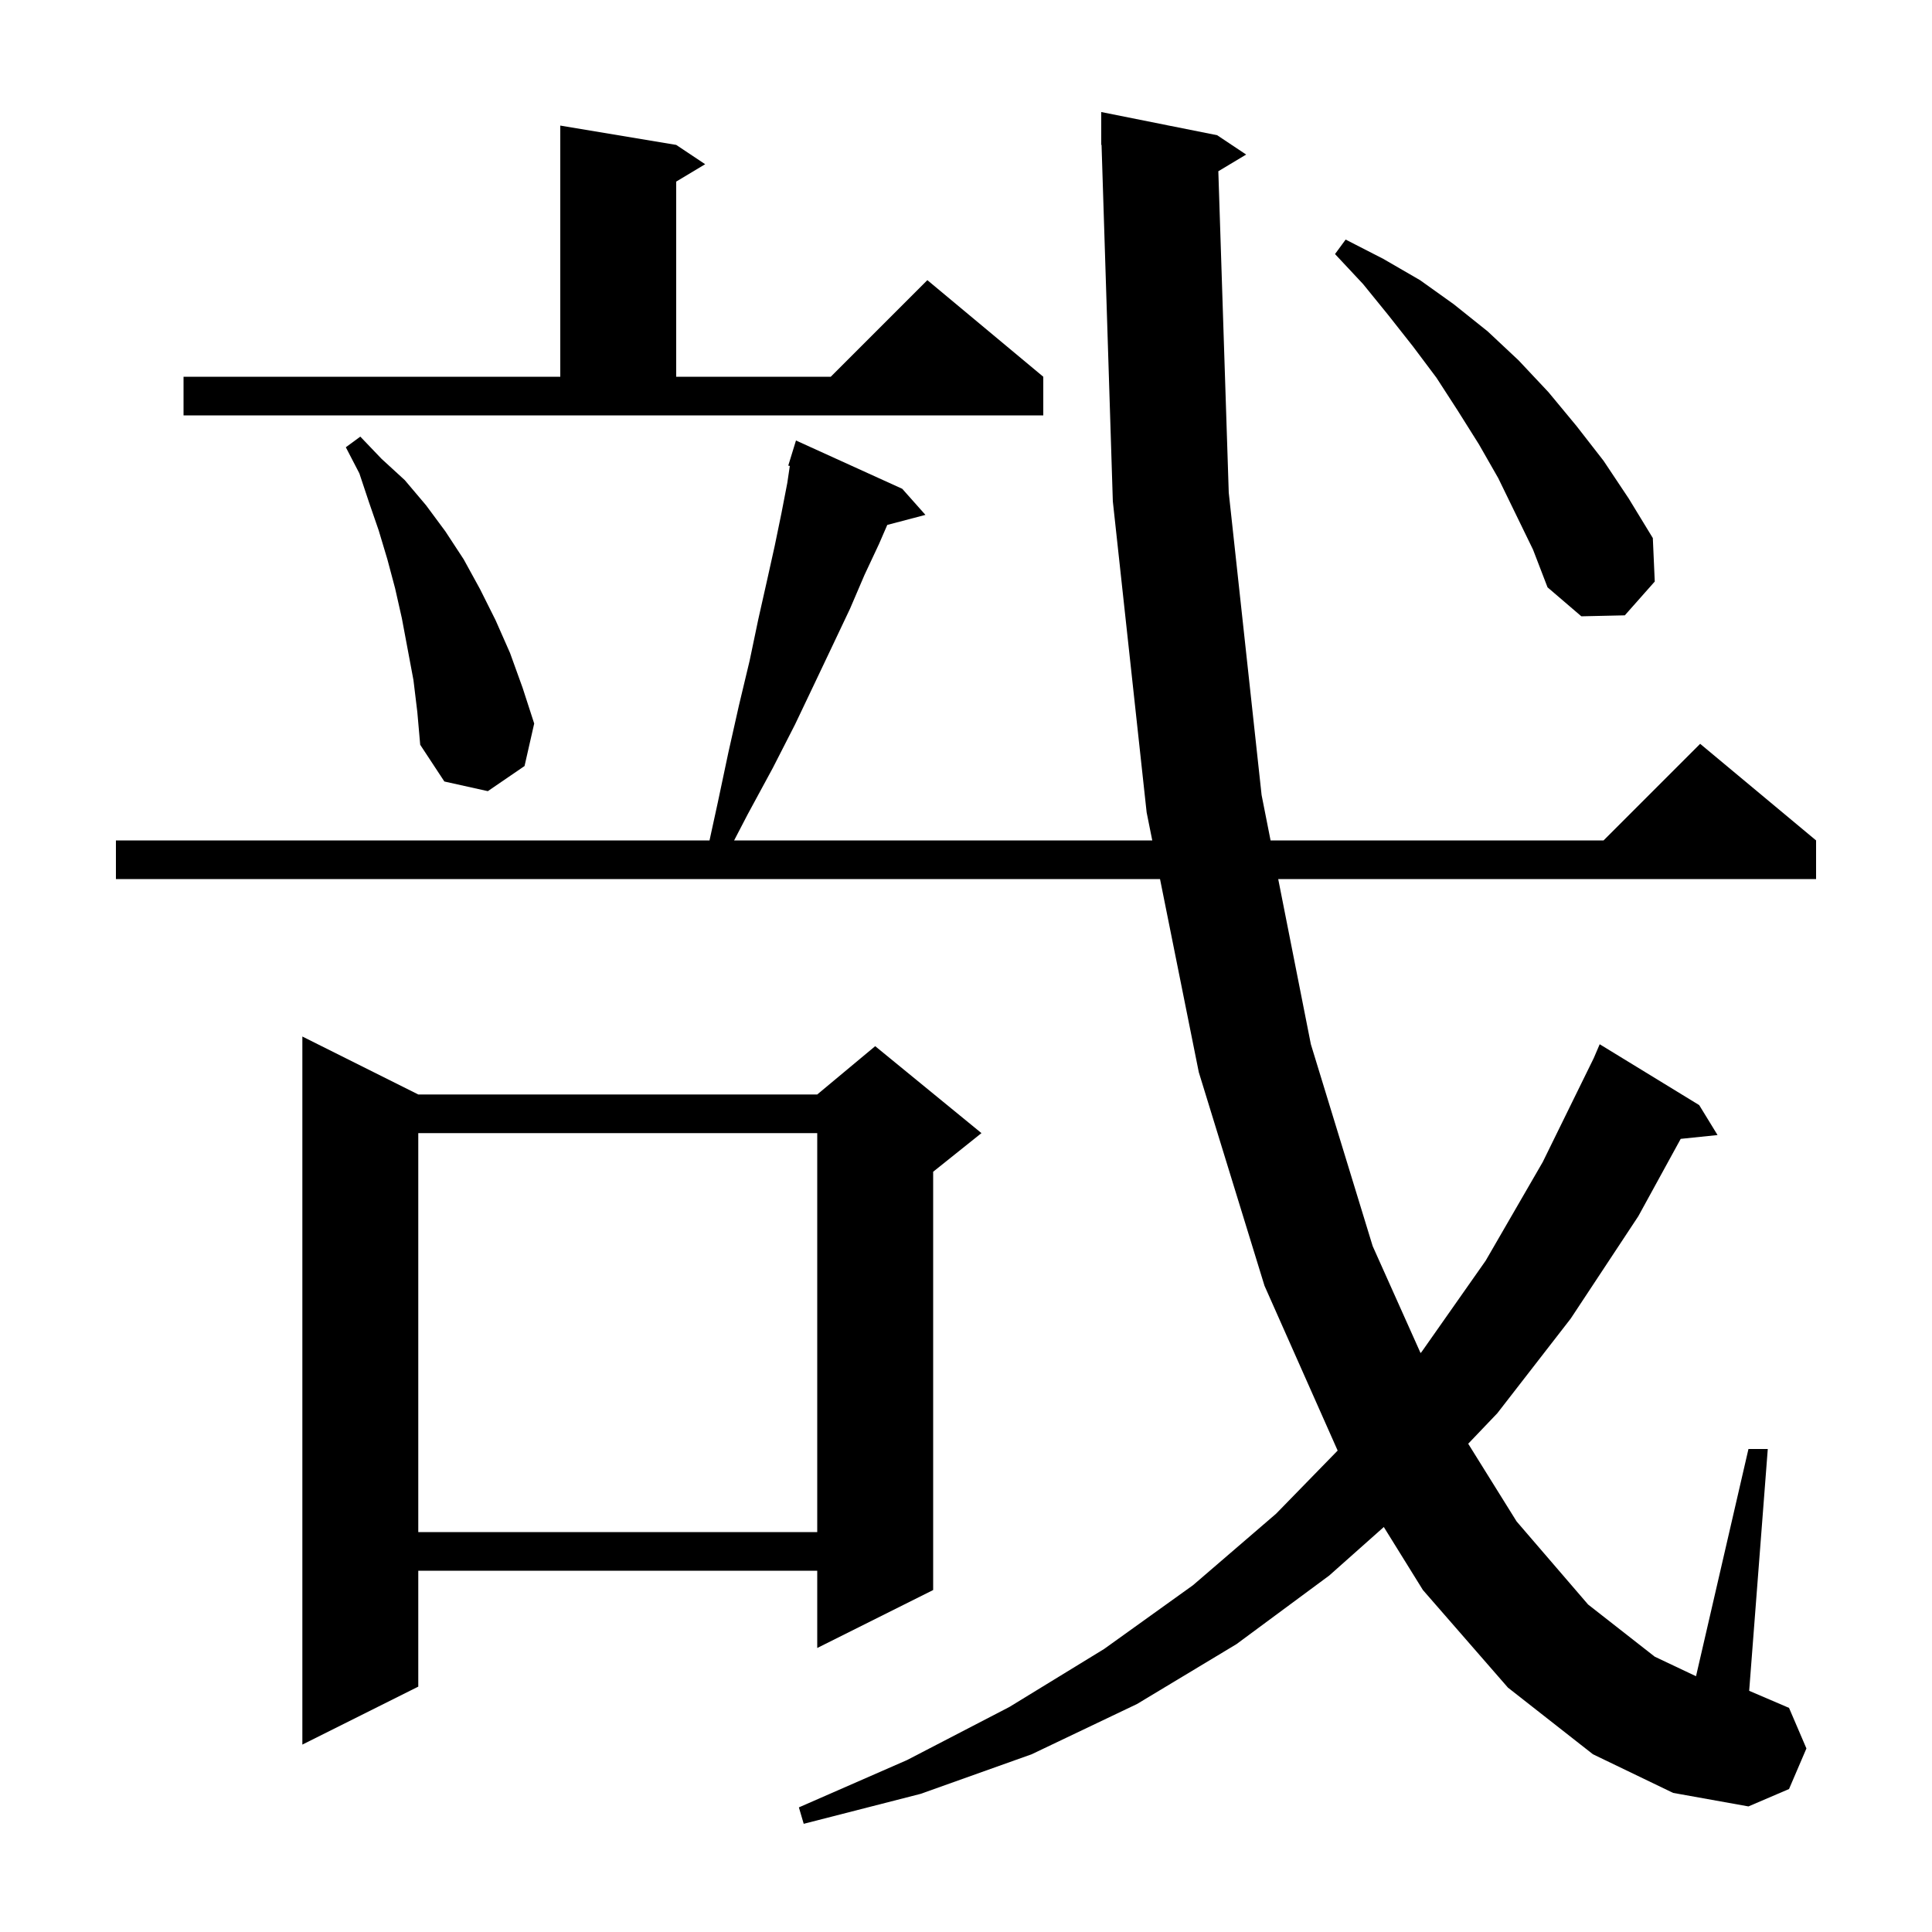 <svg xmlns="http://www.w3.org/2000/svg" xmlns:xlink="http://www.w3.org/1999/xlink" version="1.1" baseProfile="full" viewBox="0 0 200 200" width="200" height="200"><g fill="currentColor"><path d="M 126.121 17.727 L 127.2 51.0 L 130.6 82.3 L 131.529 87.0 L 166.0 87.0 L 176.0 77.0 L 188.0 87.0 L 188.0 91.0 L 132.32 91.0 L 135.7 108.1 L 142.1 129.0 L 147.058 140.071 L 147.2 139.9 L 153.8 130.5 L 159.7 120.3 L 164.988 109.529 L 165.6 108.1 L 175.9 114.4 L 177.8 117.5 L 173.986 117.895 L 169.6 125.9 L 162.6 136.5 L 155.0 146.3 L 151.988 149.455 L 157.0 157.5 L 164.4 166.1 L 171.3 171.5 L 175.572 173.523 L 181.0 150.0 L 183.0 150.0 L 181.074 175.032 L 185.2 176.8 L 187.0 181.0 L 185.2 185.2 L 181.0 187.0 L 173.2 185.6 L 164.9 181.6 L 156.1 174.7 L 147.3 164.6 L 143.252 158.076 L 137.6 163.1 L 128.0 170.2 L 117.7 176.4 L 106.8 181.6 L 95.3 185.7 L 83.2 188.8 L 82.7 187.1 L 93.9 182.2 L 104.5 176.7 L 114.3 170.7 L 123.5 164.1 L 132.1 156.7 L 138.473 150.163 L 130.9 133.1 L 124.1 111.0 L 120.085 91.0 L 12.0 91.0 L 12.0 87.0 L 73.449 87.0 L 74.3 83.1 L 75.4 77.9 L 76.5 73.0 L 77.6 68.4 L 78.5 64.1 L 79.4 60.1 L 80.2 56.5 L 80.9 53.1 L 81.5 50.0 L 81.762 48.233 L 81.6 48.2 L 82.4 45.6 L 93.4 50.6 L 95.8 53.3 L 91.85 54.34 L 91.0 56.3 L 89.5 59.5 L 88.0 63.0 L 86.2 66.8 L 84.3 70.8 L 82.3 75.0 L 80.0 79.5 L 77.4 84.3 L 75.996 87.0 L 119.282 87.0 L 118.7 84.1 L 115.2 51.9 L 114.032 14.997 L 114.0 15.0 L 114.0 11.6 L 126.0 14.0 L 129.0 16.0 Z M 43.3 113.3 L 84.6 113.3 L 90.6 108.3 L 101.6 117.3 L 96.6 121.3 L 96.6 164.6 L 84.6 170.6 L 84.6 162.6 L 43.3 162.6 L 43.3 174.6 L 31.3 180.6 L 31.3 107.3 Z M 43.3 117.3 L 43.3 158.6 L 84.6 158.6 L 84.6 117.3 Z M 42.8 70.4 L 41.6 64.0 L 40.9 60.9 L 40.1 57.9 L 39.2 54.9 L 38.2 52.0 L 37.2 49.0 L 35.8 46.3 L 37.3 45.2 L 39.5 47.5 L 41.9 49.7 L 44.1 52.3 L 46.1 55.0 L 48.0 57.9 L 49.7 61.0 L 51.3 64.2 L 52.8 67.6 L 54.1 71.2 L 55.3 74.9 L 54.3 79.3 L 50.5 81.9 L 46.0 80.9 L 43.5 77.1 L 43.2 73.7 Z M 155.1 49.5 L 153.1 46.0 L 150.9 42.5 L 148.7 39.1 L 146.3 35.9 L 143.7 32.6 L 141.1 29.4 L 138.2 26.3 L 139.3 24.8 L 143.2 26.8 L 147.0 29.0 L 150.5 31.5 L 154.0 34.3 L 157.2 37.3 L 160.3 40.6 L 163.2 44.1 L 166.0 47.7 L 168.6 51.6 L 171.1 55.7 L 171.3 60.2 L 168.2 63.7 L 163.7 63.8 L 160.2 60.8 L 158.7 56.9 Z M 19.0 39.0 L 58.0 39.0 L 58.0 13.0 L 70.0 15.0 L 73.0 17.0 L 70.0 18.8 L 70.0 39.0 L 86.0 39.0 L 96.0 29.0 L 108.0 39.0 L 108.0 43.0 L 19.0 43.0 Z "/></g></svg>
